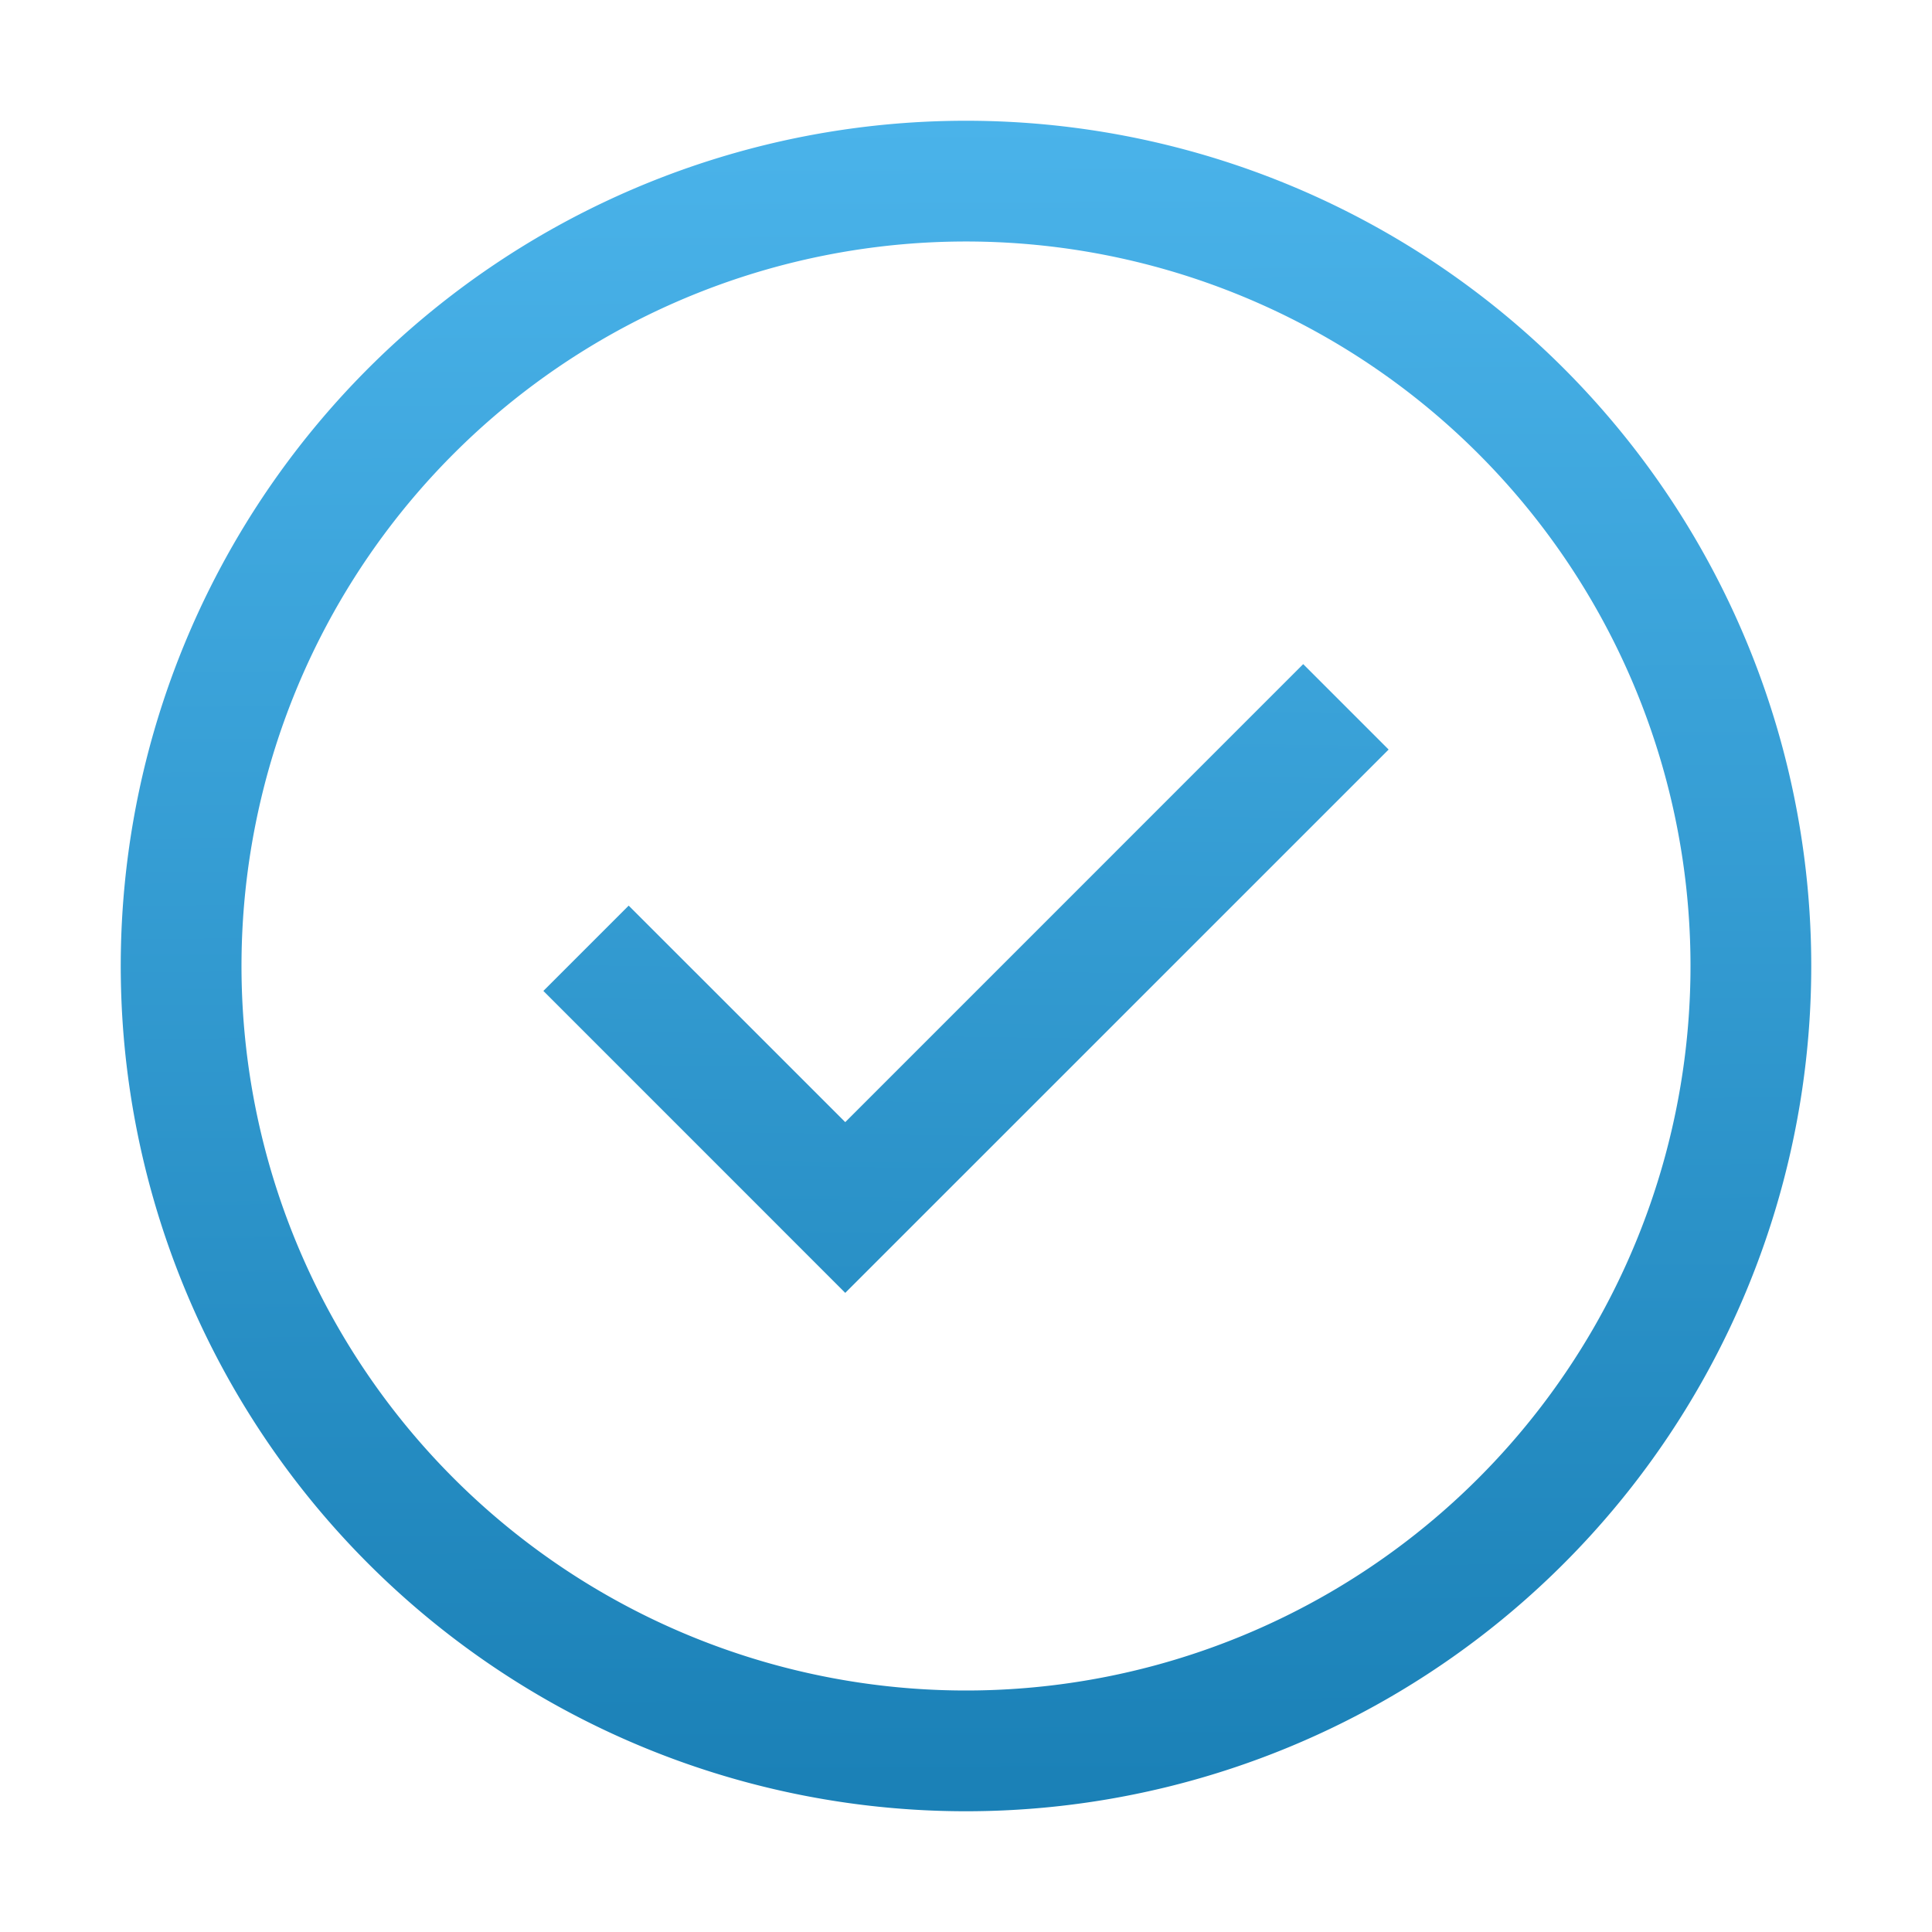 <svg xmlns="http://www.w3.org/2000/svg" xmlns:xlink="http://www.w3.org/1999/xlink" id="icon" version="1.1" viewBox="0 0 32 32"><defs><linearGradient id="a"><stop stop-color="#1a80b6" offset="0"/><stop stop-color="#4ab3ea" offset="1"/></linearGradient><style>.cls-1 { fill: none; }</style><linearGradient id="c" x1="16.57" x2="16.439" y1="30.083" y2="1.987" gradientUnits="userSpaceOnUse" xlink:href="#a"/><linearGradient id="b" x1="16.198" x2="16.602" y1="30.012" y2="2.159" gradientUnits="userSpaceOnUse" xlink:href="#a"/></defs><polygon points="14 21.414 9 16.413 10.413 15 14 18.586 21.585 11 23 12.415" fill="url(#b)"/><path d="M16,2A14,14,0,1,0,30,16,14,14,0,0,0,16,2Zm0,26A12,12,0,1,1,28,16,12,12,0,0,1,16,28Z" fill="url(#c)"/></svg>
